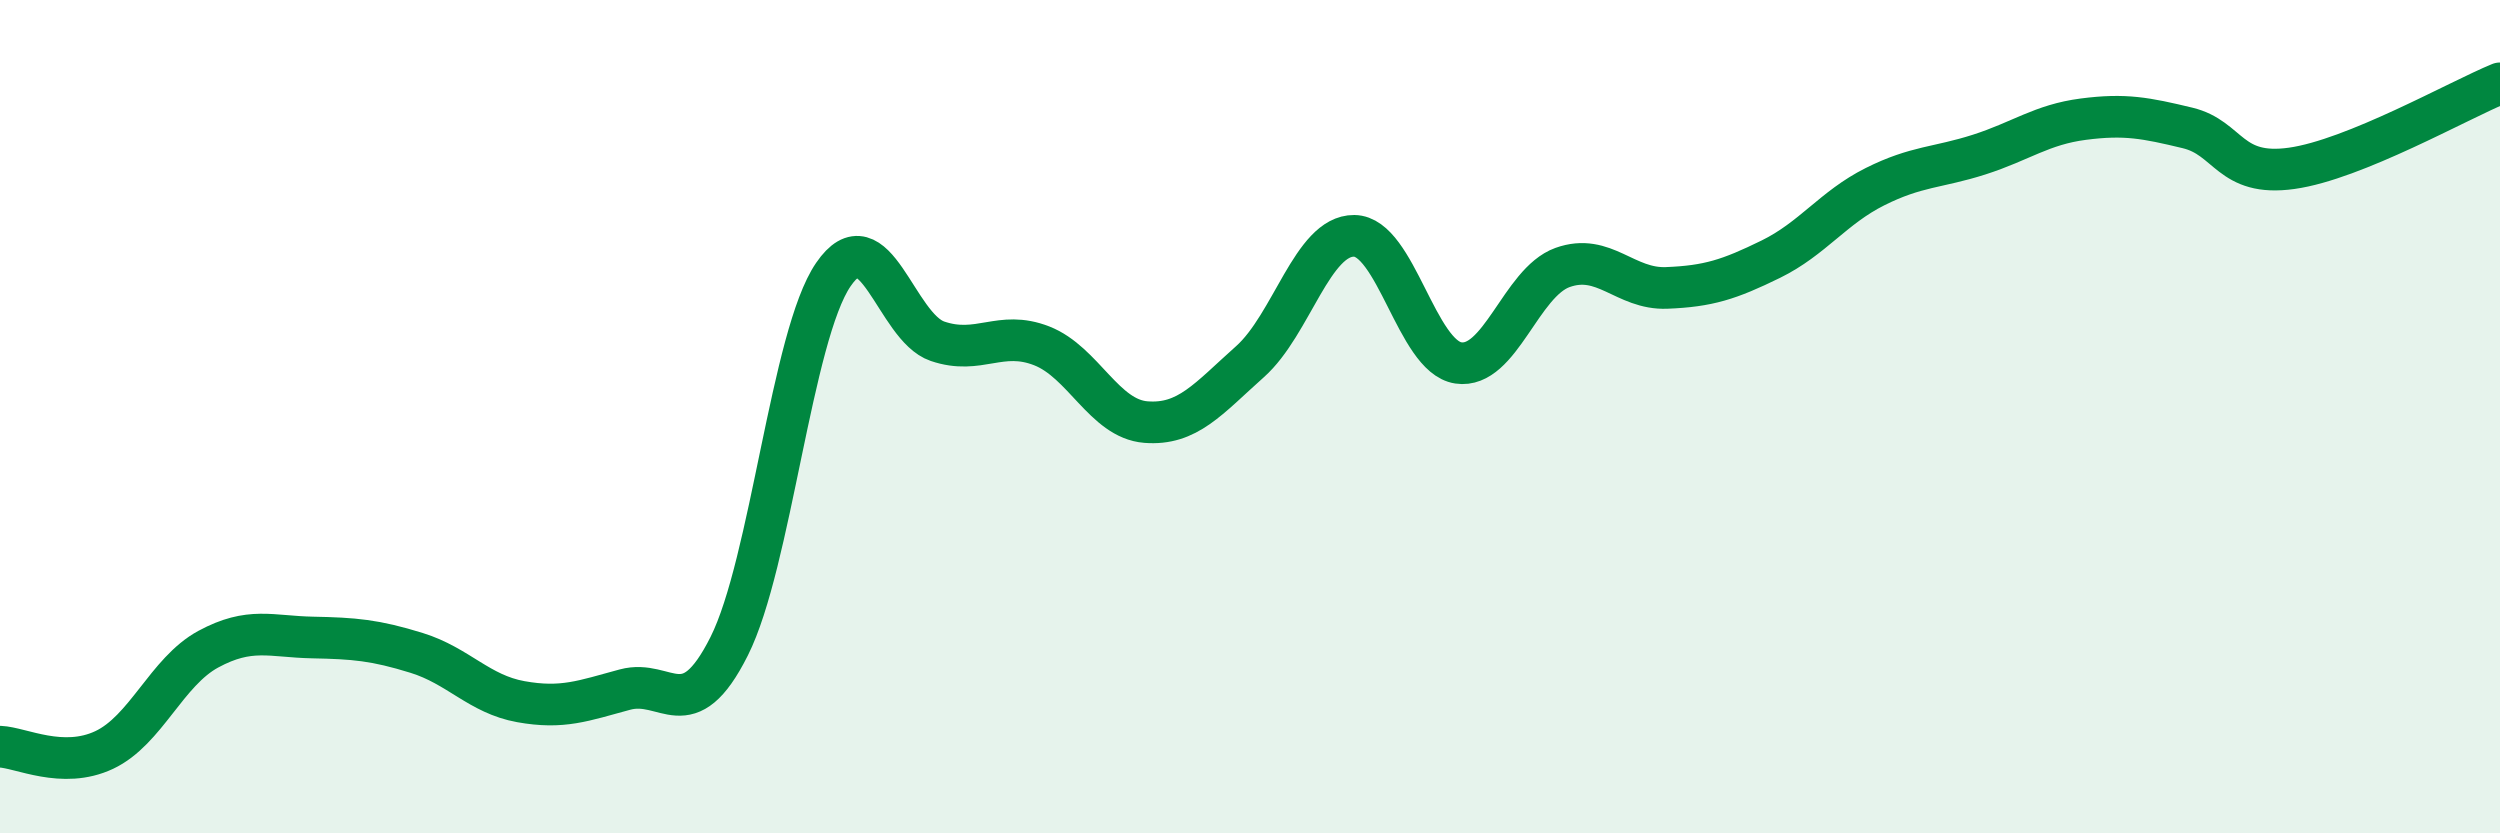 
    <svg width="60" height="20" viewBox="0 0 60 20" xmlns="http://www.w3.org/2000/svg">
      <path
        d="M 0,17.92 C 0.5,17.94 1.5,18.47 2.5,18 C 3.5,17.53 4,16.12 5,15.58 C 6,15.04 6.5,15.28 7.5,15.3 C 8.5,15.32 9,15.36 10,15.67 C 11,15.98 11.5,16.66 12.5,16.84 C 13.5,17.02 14,16.82 15,16.55 C 16,16.28 16.5,17.5 17.5,15.51 C 18.5,13.52 19,8.05 20,6.59 C 21,5.13 21.5,7.85 22.5,8.19 C 23.5,8.53 24,7.91 25,8.3 C 26,8.69 26.5,10.05 27.5,10.13 C 28.5,10.21 29,9.57 30,8.68 C 31,7.79 31.5,5.65 32.5,5.66 C 33.5,5.67 34,8.56 35,8.71 C 36,8.86 36.5,6.78 37.5,6.42 C 38.5,6.06 39,6.95 40,6.91 C 41,6.87 41.5,6.71 42.5,6.22 C 43.5,5.73 44,4.98 45,4.48 C 46,3.98 46.5,4.03 47.5,3.71 C 48.5,3.39 49,2.99 50,2.86 C 51,2.73 51.5,2.83 52.5,3.07 C 53.5,3.31 53.5,4.25 55,4.04 C 56.5,3.83 59,2.41 60,2L60 20L0 20Z"
        fill="#008740"
        opacity="0.1"
        stroke-linecap="round"
        stroke-linejoin="round"
      />
      <path
        d="M 0,17.92 C 0.5,17.94 1.5,18.47 2.5,18 C 3.5,17.53 4,16.12 5,15.58 C 6,15.04 6.5,15.28 7.5,15.3 C 8.5,15.32 9,15.36 10,15.67 C 11,15.98 11.5,16.66 12.5,16.84 C 13.5,17.02 14,16.82 15,16.55 C 16,16.28 16.5,17.5 17.5,15.51 C 18.5,13.52 19,8.05 20,6.59 C 21,5.13 21.5,7.85 22.5,8.19 C 23.5,8.53 24,7.91 25,8.3 C 26,8.69 26.5,10.05 27.5,10.13 C 28.5,10.21 29,9.57 30,8.68 C 31,7.79 31.5,5.65 32.5,5.66 C 33.5,5.67 34,8.56 35,8.71 C 36,8.86 36.5,6.78 37.5,6.42 C 38.5,6.06 39,6.95 40,6.91 C 41,6.87 41.5,6.71 42.5,6.22 C 43.5,5.73 44,4.98 45,4.48 C 46,3.98 46.5,4.03 47.5,3.71 C 48.5,3.39 49,2.99 50,2.86 C 51,2.73 51.5,2.83 52.5,3.07 C 53.5,3.31 53.5,4.25 55,4.04 C 56.5,3.83 59,2.41 60,2"
        stroke="#008740"
        stroke-width="1"
        fill="none"
        stroke-linecap="round"
        stroke-linejoin="round"
      />
    </svg>
  